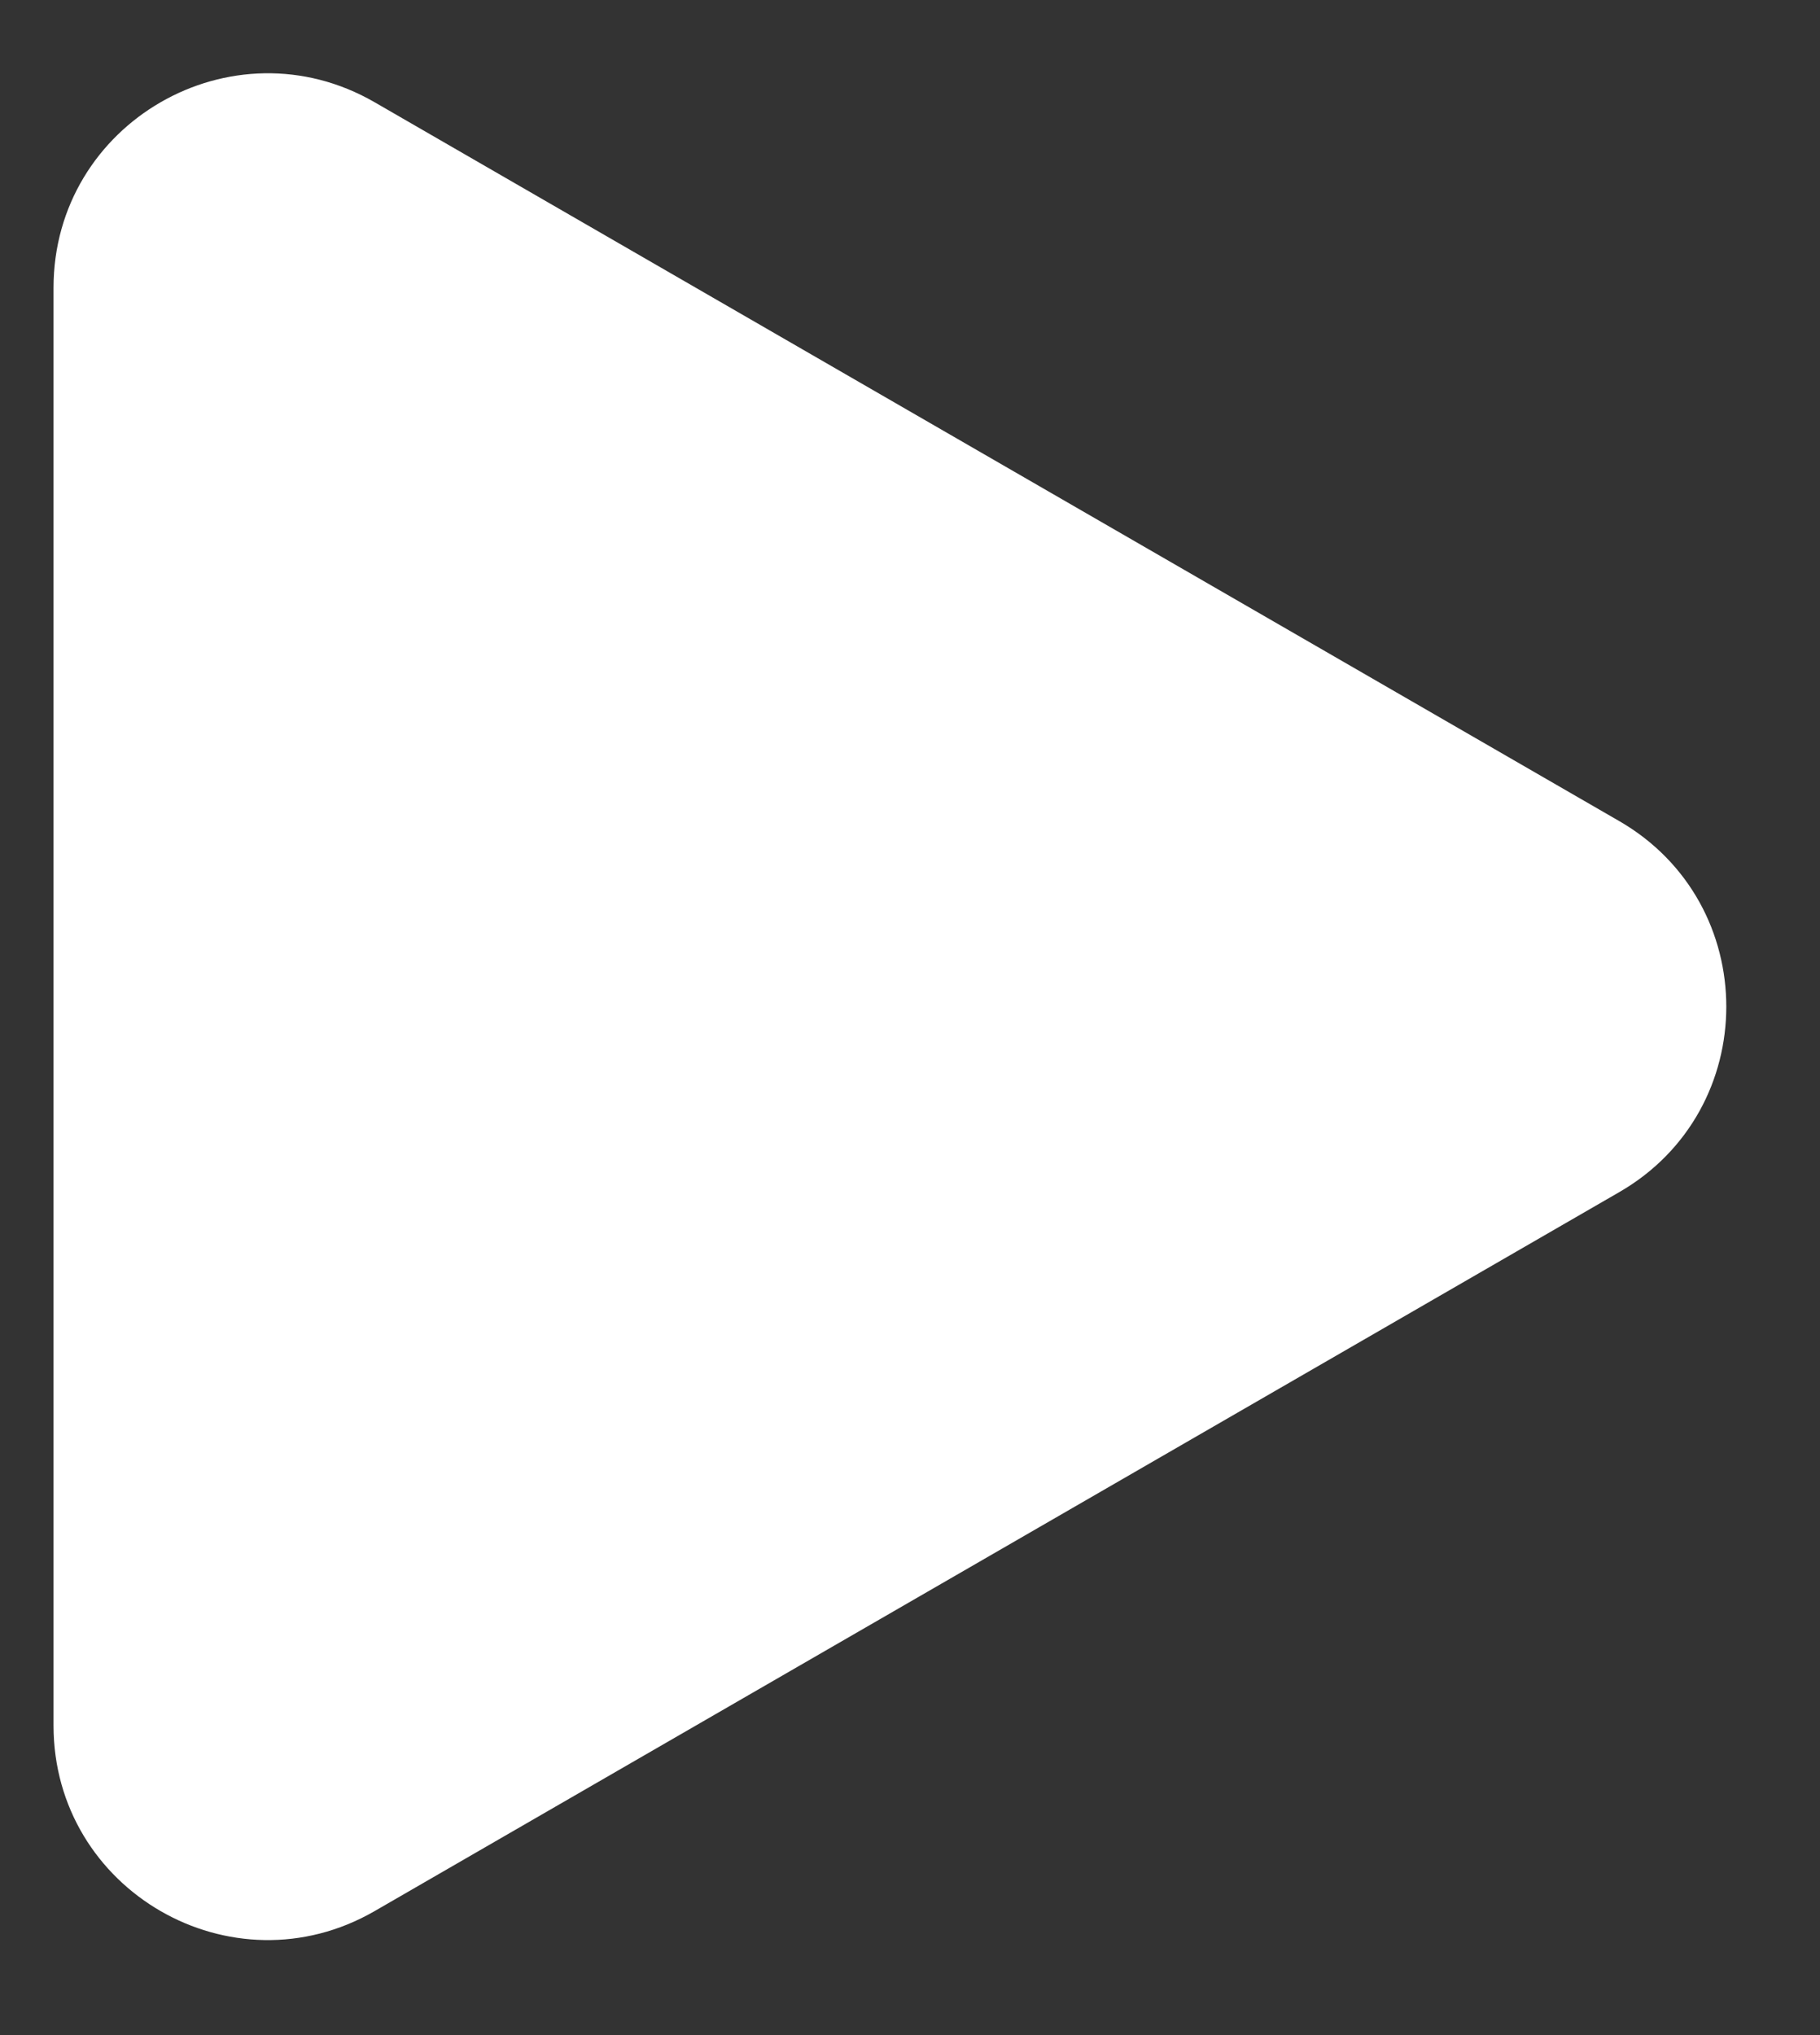 <svg width="17" height="19" viewBox="0 0 17 19" fill="none" xmlns="http://www.w3.org/2000/svg">
<rect x="0" y="0" width="17" height="19" fill="#333333" stroke="none"/>
<path d="M15.125 7.666C16.458 8.436 16.458 10.361 15.125 11.13L3.5 17.842C2.167 18.612 0.5 17.65 0.5 16.11L0.5 2.687C0.5 1.147 2.167 0.185 3.5 0.955L15.125 7.666Z" fill="white"/>
</svg>
